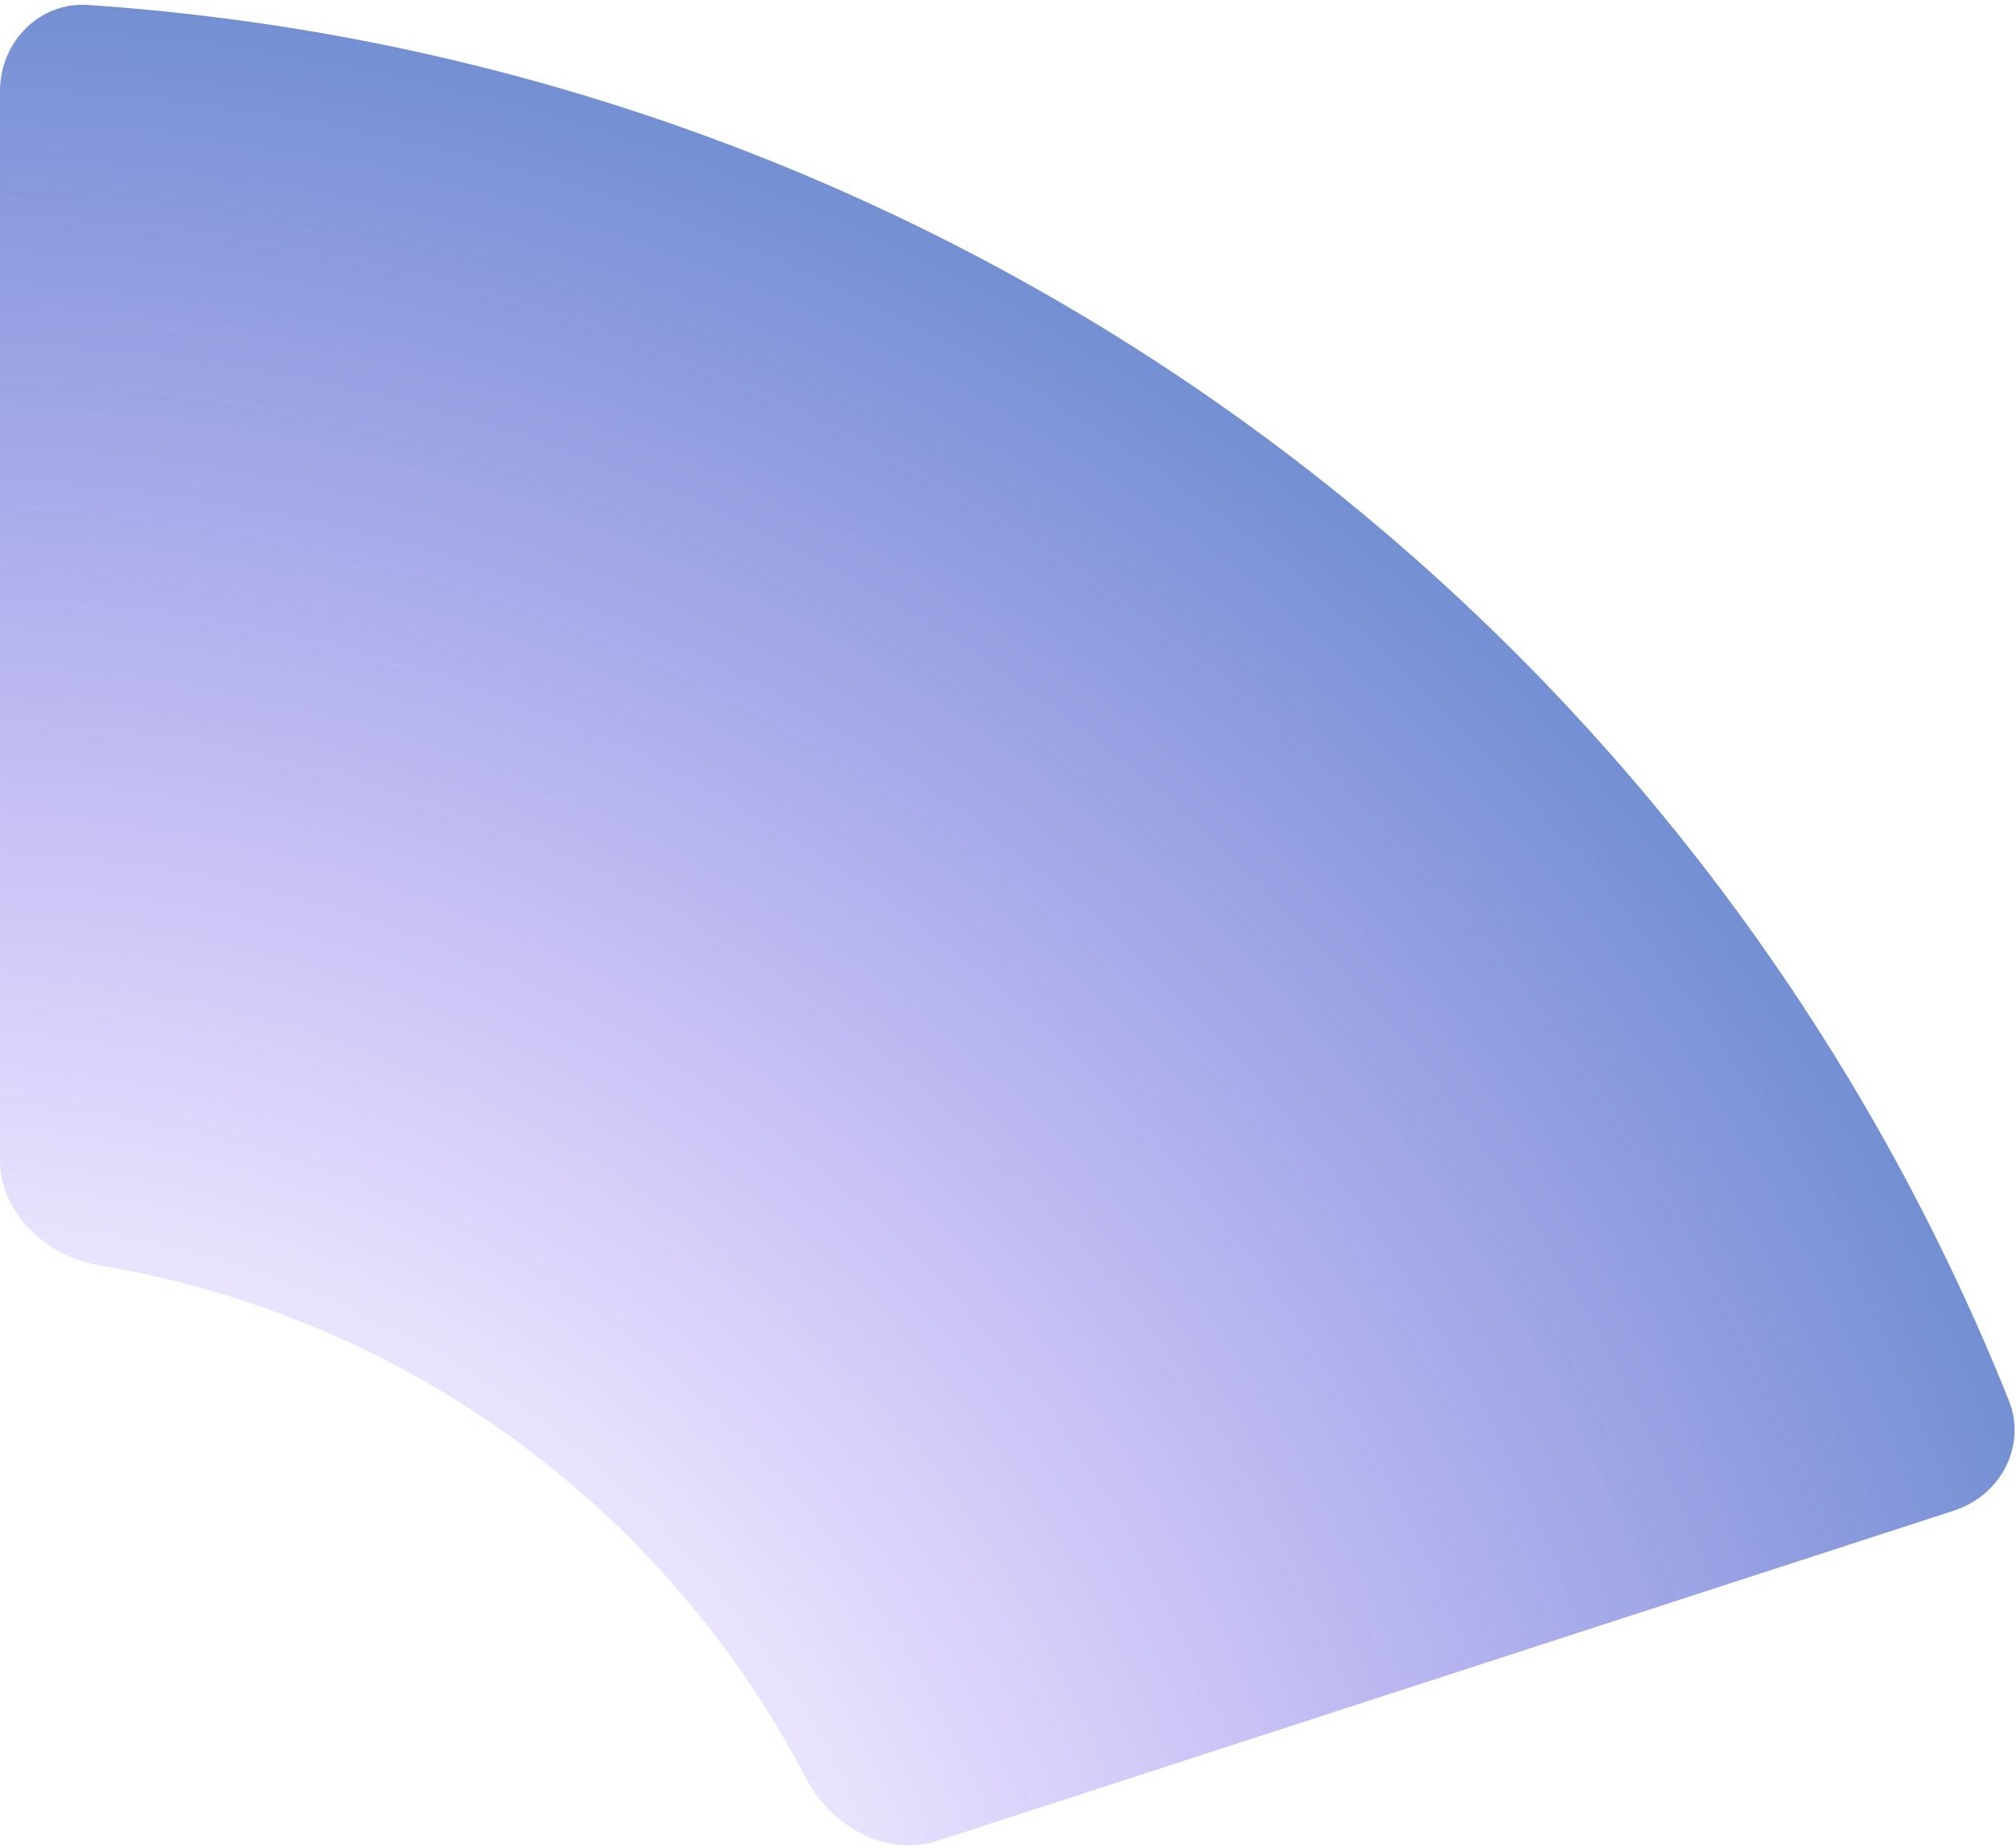 <?xml version="1.0" encoding="UTF-8"?> <svg xmlns="http://www.w3.org/2000/svg" width="264" height="242" viewBox="0 0 264 242" fill="none"> <path fill-rule="evenodd" clip-rule="evenodd" d="M263.08 183.465C242.677 132.502 208.258 88.188 163.633 55.767C119.009 23.345 66.228 4.305 11.454 0.648C5.404 0.244 3.10356e-05 5.219 3.10356e-05 11.999L6.15532e-05 151.999C6.15532e-05 158.361 5.373 164.45 13.235 165.773C32.652 169.04 51.153 176.76 67.237 188.445C83.32 200.131 96.38 215.341 105.486 232.797C109.174 239.866 116.626 243.094 122.676 241.129L255.824 197.866C262.272 195.771 265.334 189.094 263.08 183.465Z" fill="url(#paint0_radial_36_426)" fill-opacity="0.6"></path> <defs> <radialGradient id="paint0_radial_36_426" cx="0" cy="0" r="1" gradientUnits="userSpaceOnUse" gradientTransform="translate(-8 291.999) rotate(-180) scale(300 300)"> <stop offset="0.295" stop-color="#5500FE" stop-opacity="0"></stop> <stop offset="1" stop-color="#0A41AE"></stop> </radialGradient> </defs> </svg> 